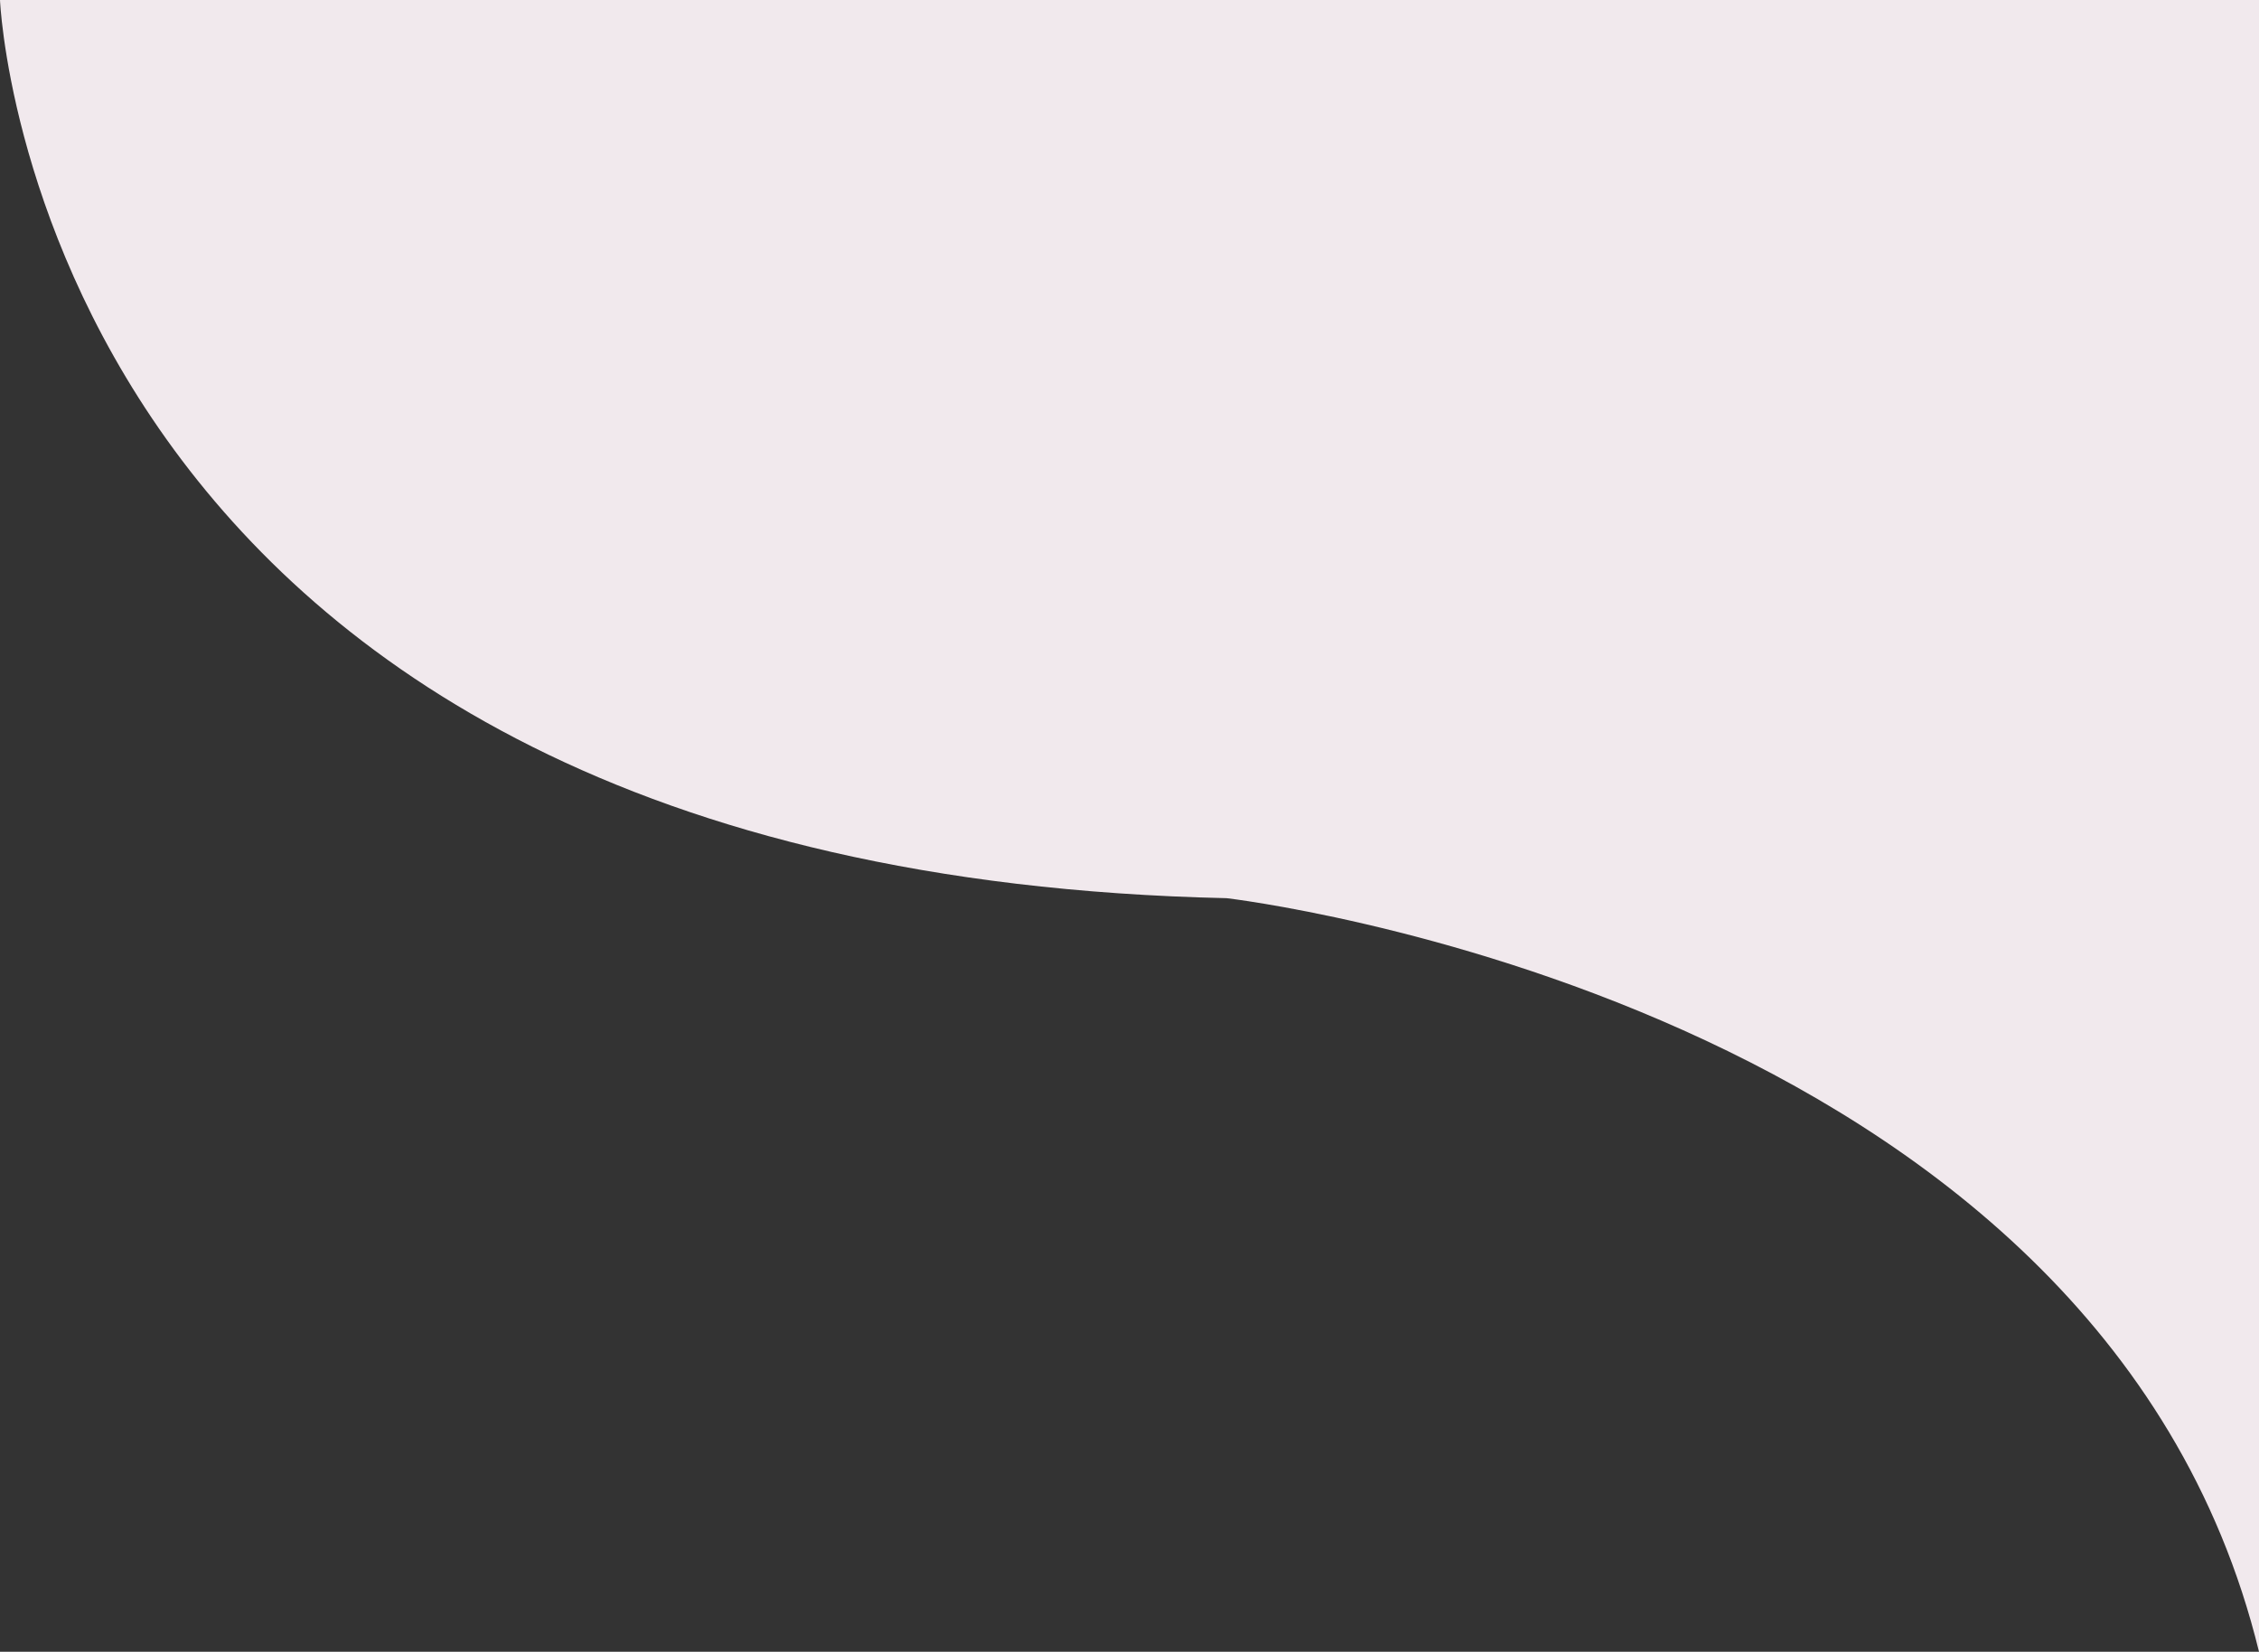 <svg xmlns="http://www.w3.org/2000/svg" width="626.594" height="458.099" viewBox="0 0 626.594 458.099">
  <rect x="0" y="0" width="626.594" height="458.099" fill="#333333" stroke="none"/>
  <path id="Path_213" data-name="Path 213" d="M813.406,0s9.72,241.808,340.231,249.1c0,0,242.214,27.948,286.363,209V0Z" transform="translate(-813.406)" fill="#f1e9ed"/>
</svg>
